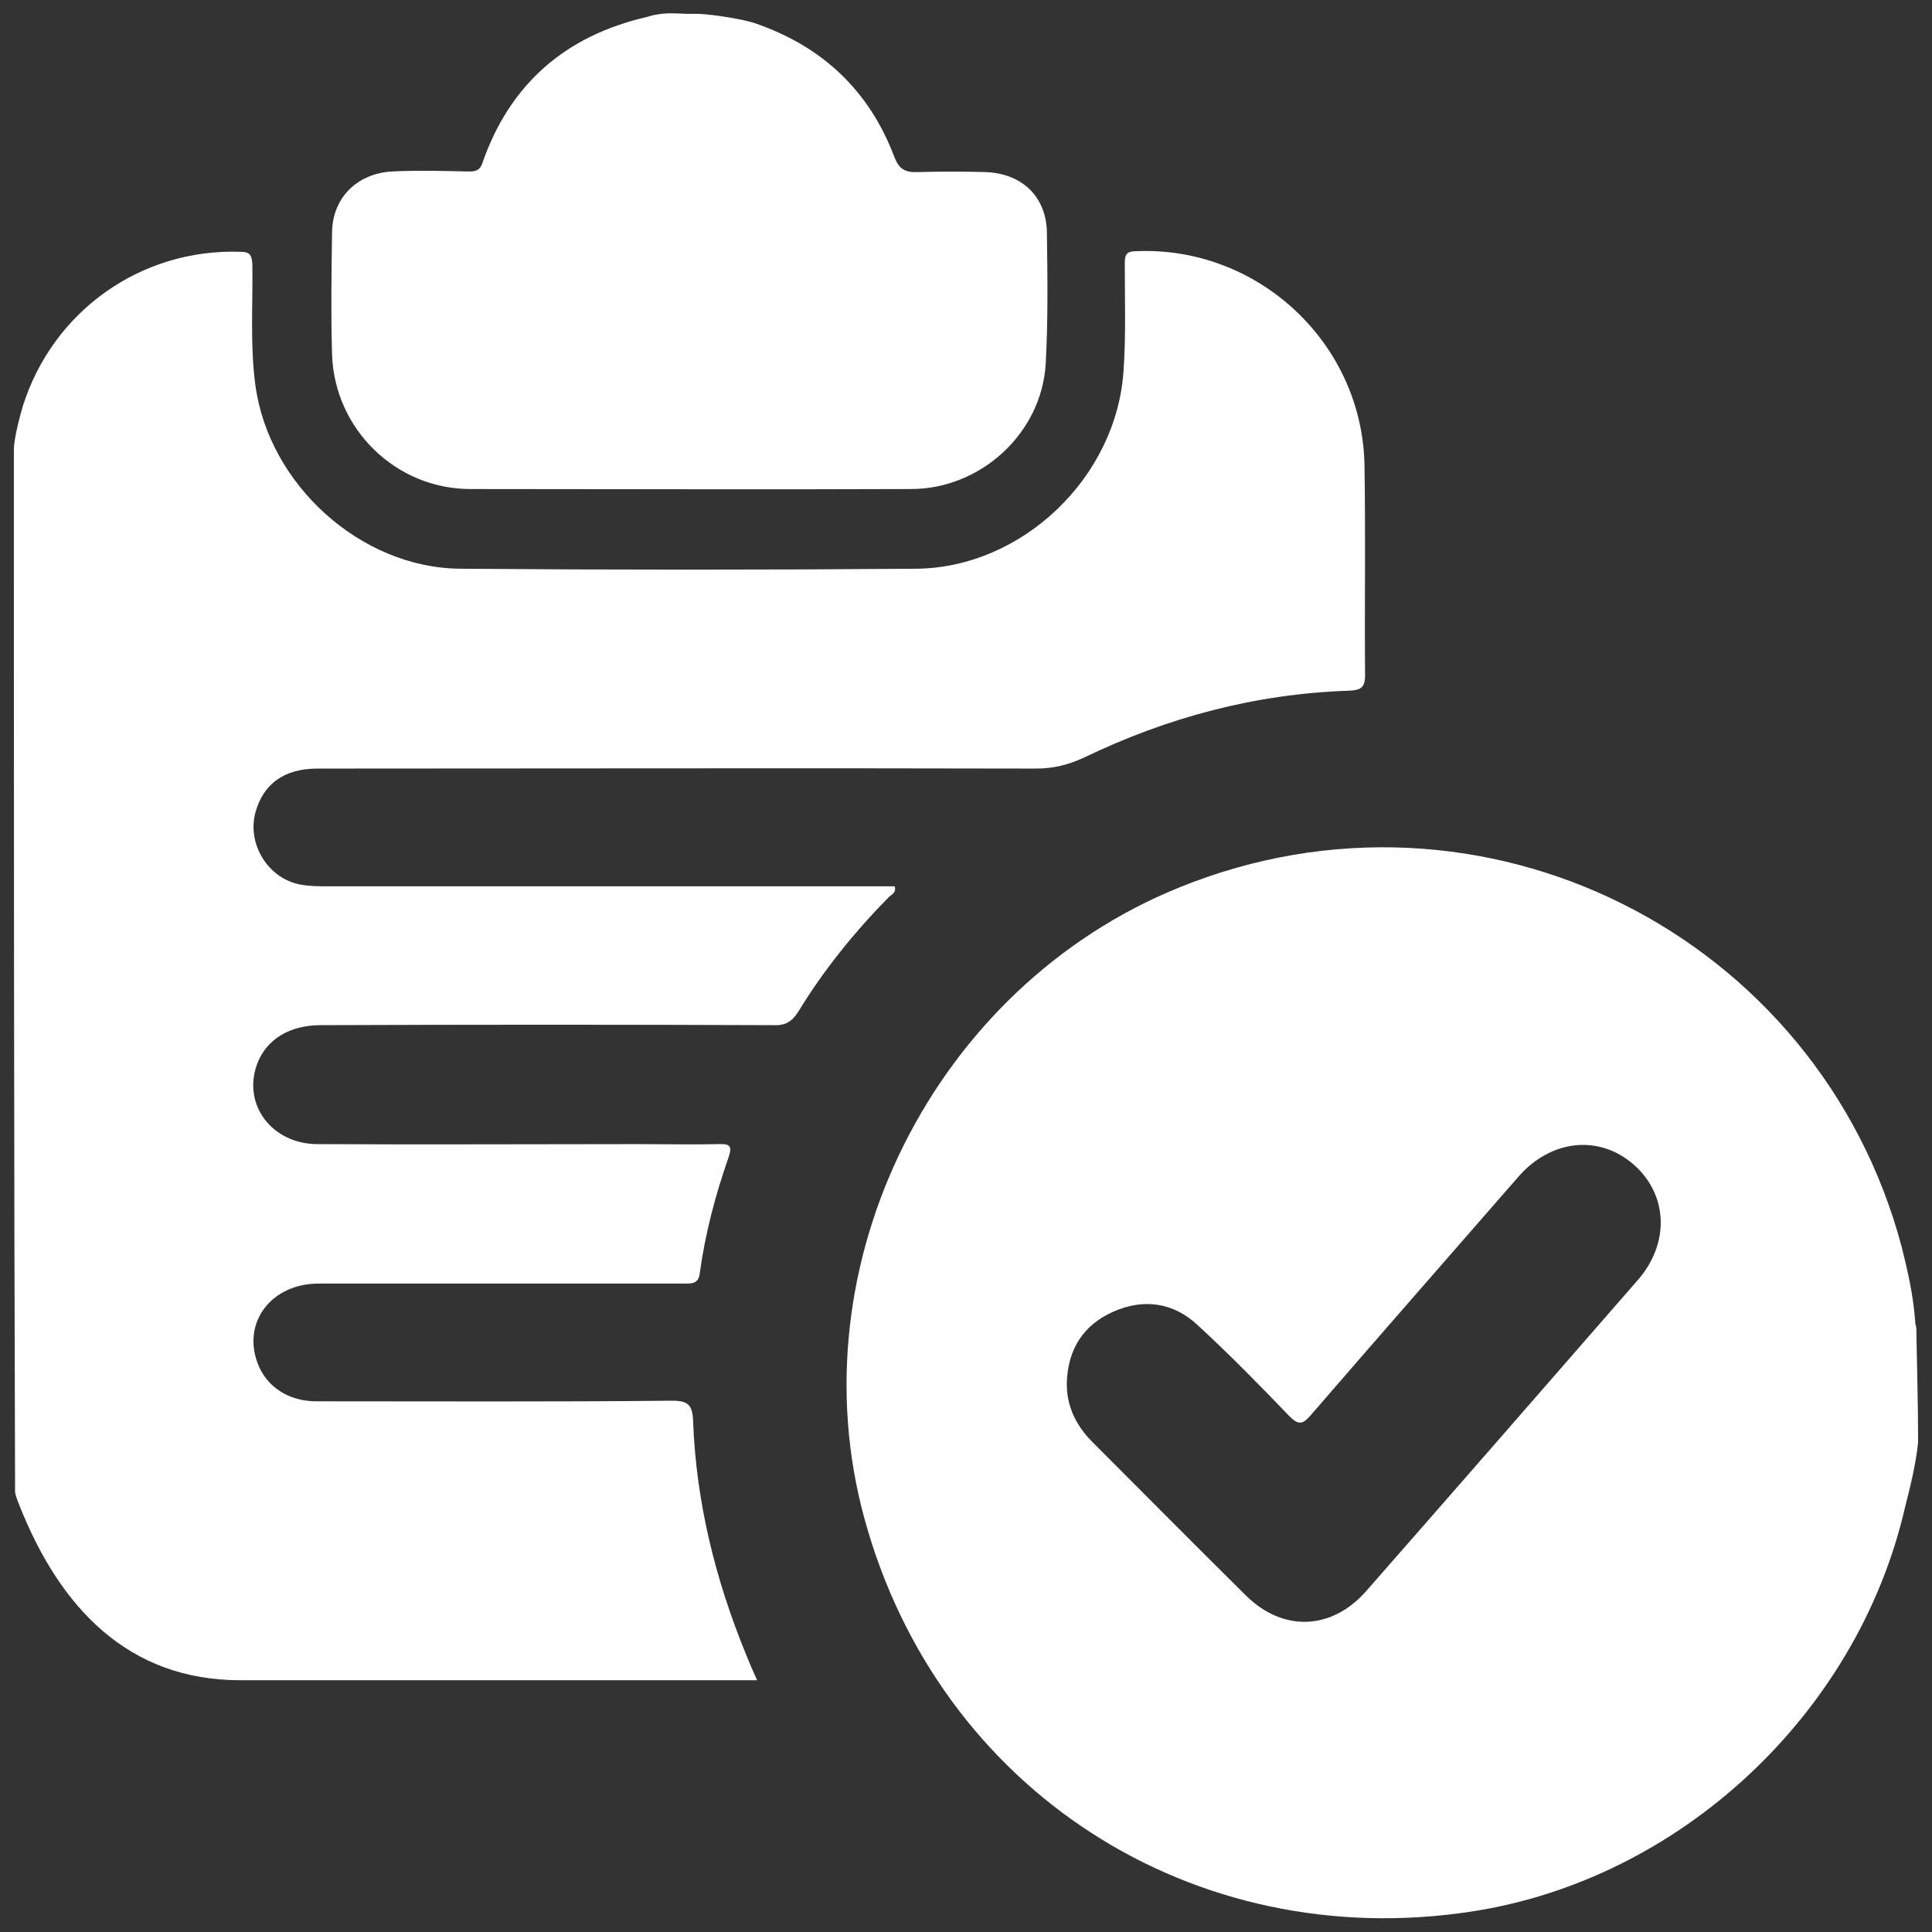<svg width="32" height="32" viewBox="0 0 32 32" fill="none" xmlns="http://www.w3.org/2000/svg">
<rect x="0" y="0" width="32" height="32" fill="#333333" stroke="none"/>
<g id="%D8%AB%D8%A8%D8%AA_%D8%AF%D8%B1%D8%AE%D9%88%D8%A7%D8%B3%D8%AA_%D9%81%D8%B1%D9%88%D8%B4 1" clip-path="url(#clip0_5433_1239)">
<g id="Group">
<path id="Vector" d="M0.23 7.46C0.23 7.24 0.34 6.86 0.38 6.72C0.88 5.15 2.33 4.12 3.97 4.17C4.13 4.17 4.17 4.21 4.18 4.38C4.19 5.05 4.14 5.71 4.23 6.38C4.45 8.02 5.97 9.41 7.63 9.42C10.15 9.44 12.66 9.44 15.18 9.42C16.94 9.4 18.5 7.9 18.61 6.13C18.65 5.55 18.63 4.96 18.63 4.37C18.63 4.22 18.65 4.16 18.83 4.16C20.84 4.08 22.56 5.68 22.6 7.7C22.62 8.86 22.6 10.02 22.61 11.18C22.61 11.39 22.54 11.43 22.35 11.44C20.8 11.49 19.34 11.88 17.95 12.55C17.69 12.67 17.44 12.73 17.16 12.73C13.19 12.72 9.23 12.73 5.26 12.73C4.71 12.73 4.36 12.98 4.23 13.46C4.09 13.98 4.44 14.55 4.97 14.65C5.12 14.68 5.28 14.68 5.43 14.68C8.45 14.68 11.47 14.68 14.49 14.68C14.6 14.68 14.71 14.68 14.82 14.68C14.85 14.79 14.76 14.82 14.72 14.86C14.15 15.44 13.64 16.07 13.22 16.76C13.11 16.93 13 16.99 12.8 16.98C10.3 16.97 7.81 16.97 5.31 16.98C4.79 16.98 4.41 17.22 4.26 17.62C4.01 18.29 4.5 18.95 5.26 18.95C7.03 18.96 8.79 18.95 10.56 18.95C11.01 18.95 11.46 18.96 11.92 18.95C12.11 18.94 12.12 19.01 12.07 19.16C11.85 19.79 11.68 20.43 11.59 21.09C11.57 21.27 11.45 21.26 11.32 21.26C10.64 21.26 9.96 21.26 9.29 21.26C7.95 21.26 6.62 21.26 5.28 21.26C4.5 21.26 4.02 21.89 4.26 22.56C4.4 22.96 4.77 23.21 5.24 23.21C7.2 23.21 9.16 23.22 11.13 23.2C11.4 23.2 11.47 23.27 11.48 23.54C11.53 24.88 11.85 26.17 12.36 27.41C12.41 27.54 12.47 27.67 12.54 27.83C12.4 27.83 12.31 27.83 12.21 27.83C9.47 27.83 6.72 27.83 3.98 27.83C2.14 27.83 1 26.65 0.32 24.93C0.3 24.88 0.26 24.78 0.25 24.72C0.23 18.84 0.23 13.35 0.23 7.46Z" fill="white"/>
<path id="Vector_2" d="M31.77 23.89C31.73 24.27 31.64 24.62 31.55 24.98C30.76 28.39 27.83 31.13 24.38 31.66C19.76 32.37 15.55 29.65 14.32 25.16C13.16 20.94 15.48 16.34 19.53 14.7C24.55 12.66 30.13 15.49 31.5 20.66C31.6 21.06 31.69 21.46 31.72 21.87C31.72 21.92 31.73 21.94 31.74 21.99C31.75 22.62 31.77 23.25 31.77 23.89ZM17.67 22.89C17.66 23.27 17.81 23.59 18.07 23.86C18.93 24.72 19.78 25.58 20.64 26.43C21.26 27.04 22.07 27 22.64 26.34C24.14 24.63 25.63 22.92 27.12 21.21C27.66 20.6 27.63 19.79 27.06 19.29C26.49 18.79 25.69 18.87 25.15 19.49C24 20.81 22.85 22.12 21.71 23.44C21.58 23.59 21.51 23.61 21.36 23.46C20.87 22.95 20.37 22.44 19.85 21.96C19.44 21.57 18.94 21.5 18.43 21.73C17.94 21.95 17.69 22.35 17.67 22.89Z" fill="white"/>
<path id="Vector_3" d="M11.58 0.23C11.82 0.24 12.31 0.32 12.49 0.38C13.61 0.76 14.39 1.49 14.81 2.59C14.89 2.81 15 2.86 15.21 2.85C15.58 2.84 15.95 2.84 16.32 2.85C16.92 2.87 17.33 3.25 17.34 3.85C17.35 4.58 17.36 5.31 17.32 6.03C17.25 7.18 16.24 8.1 15.09 8.1C12.66 8.11 10.22 8.1 7.79 8.1C6.56 8.1 5.54 7.11 5.5 5.87C5.48 5.19 5.49 4.52 5.5 3.84C5.51 3.27 5.92 2.87 6.5 2.84C6.91 2.82 7.32 2.83 7.73 2.84C7.84 2.84 7.94 2.85 7.99 2.7C8.44 1.4 9.36 0.59 10.72 0.28C10.74 0.27 10.91 0.22 11.12 0.22C11.51 0.23 11.18 0.23 11.58 0.23Z" fill="white"/>
</g>
</g>
<defs>
<clipPath id="clip0_5433_1239">
<rect width="32" height="32" fill="white"/>
</clipPath>
</defs>
</svg>
